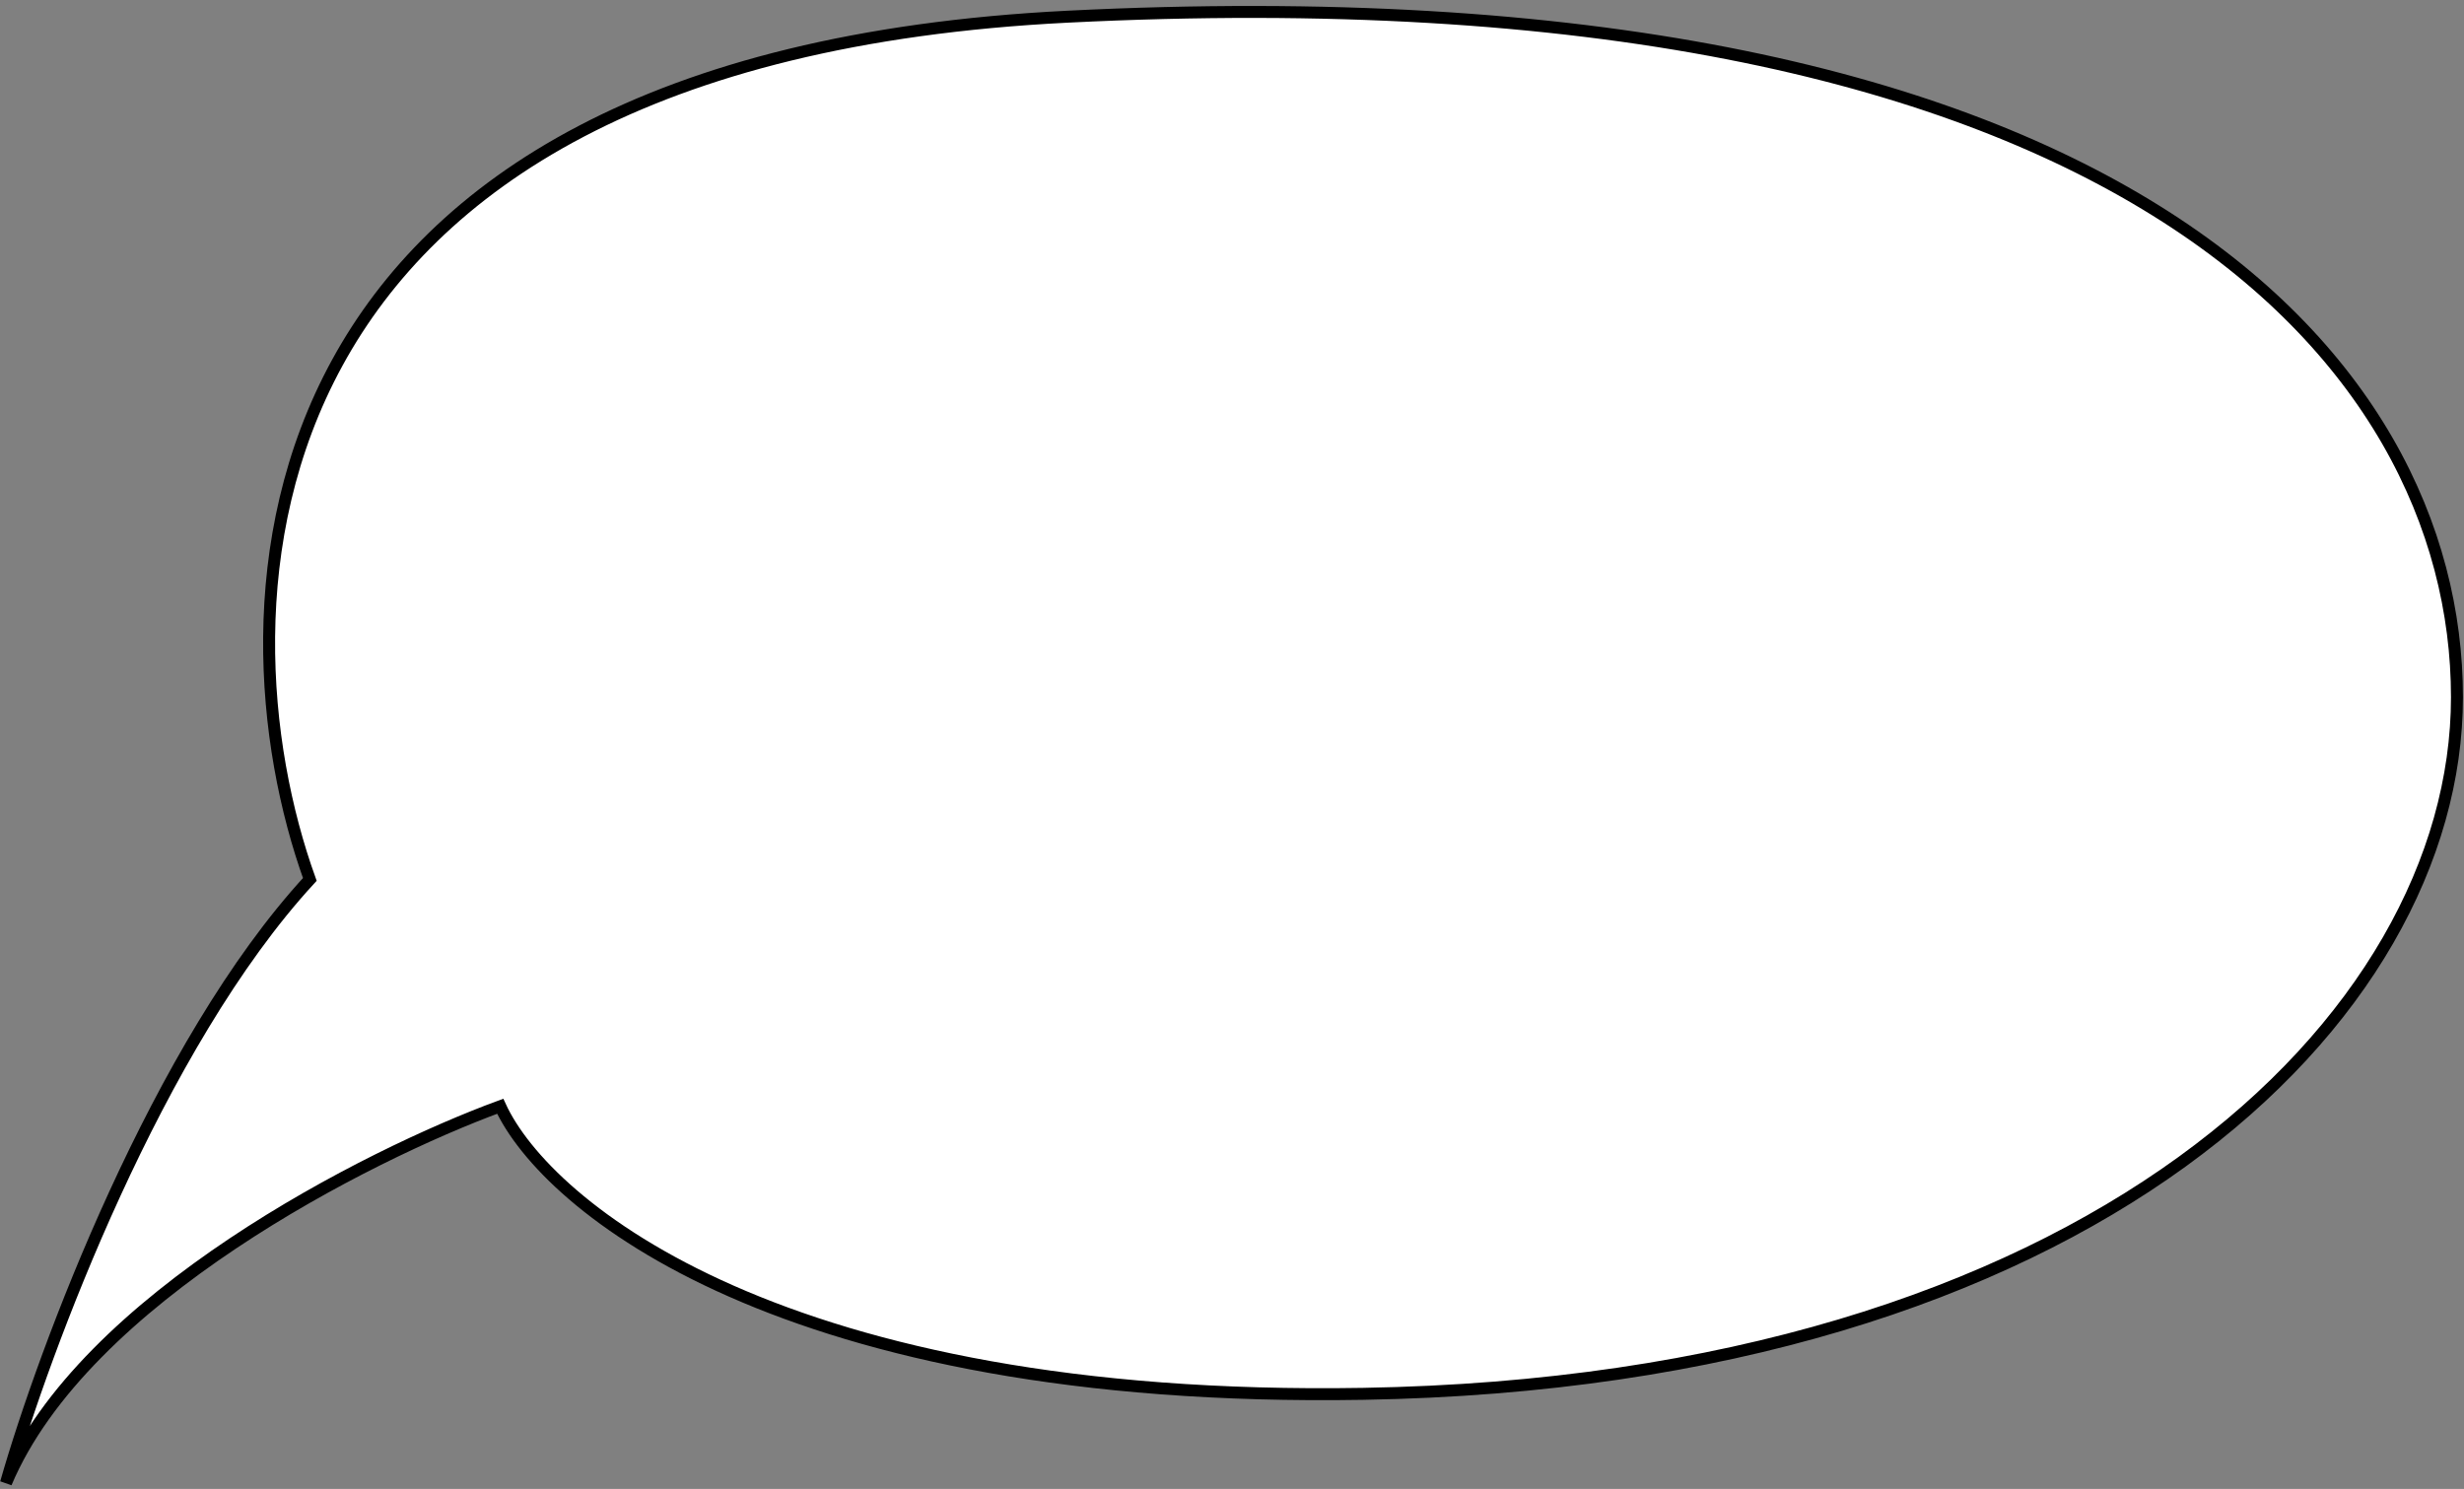 <?xml version="1.0" encoding="UTF-8"?> <svg xmlns="http://www.w3.org/2000/svg" width="412" height="249" viewBox="0 0 412 249" fill="none"><rect x="0" y="0" width="412" height="249" fill="#808080" stroke="none"/> <path d="M178.477 2.792C38.121 9.837 35.547 101.914 51.804 147.072C26.334 174.709 7.322 225.873 1 248.001C14.006 217.113 61.514 193.134 83.642 185.005C91.319 201.714 130.924 234.724 227.926 233.099C349.179 231.066 410.822 170.5 410.822 116.591C410.822 60.059 353.921 -6.013 178.477 2.792Z" fill="white" stroke="black" stroke-width="2"></path> </svg> 